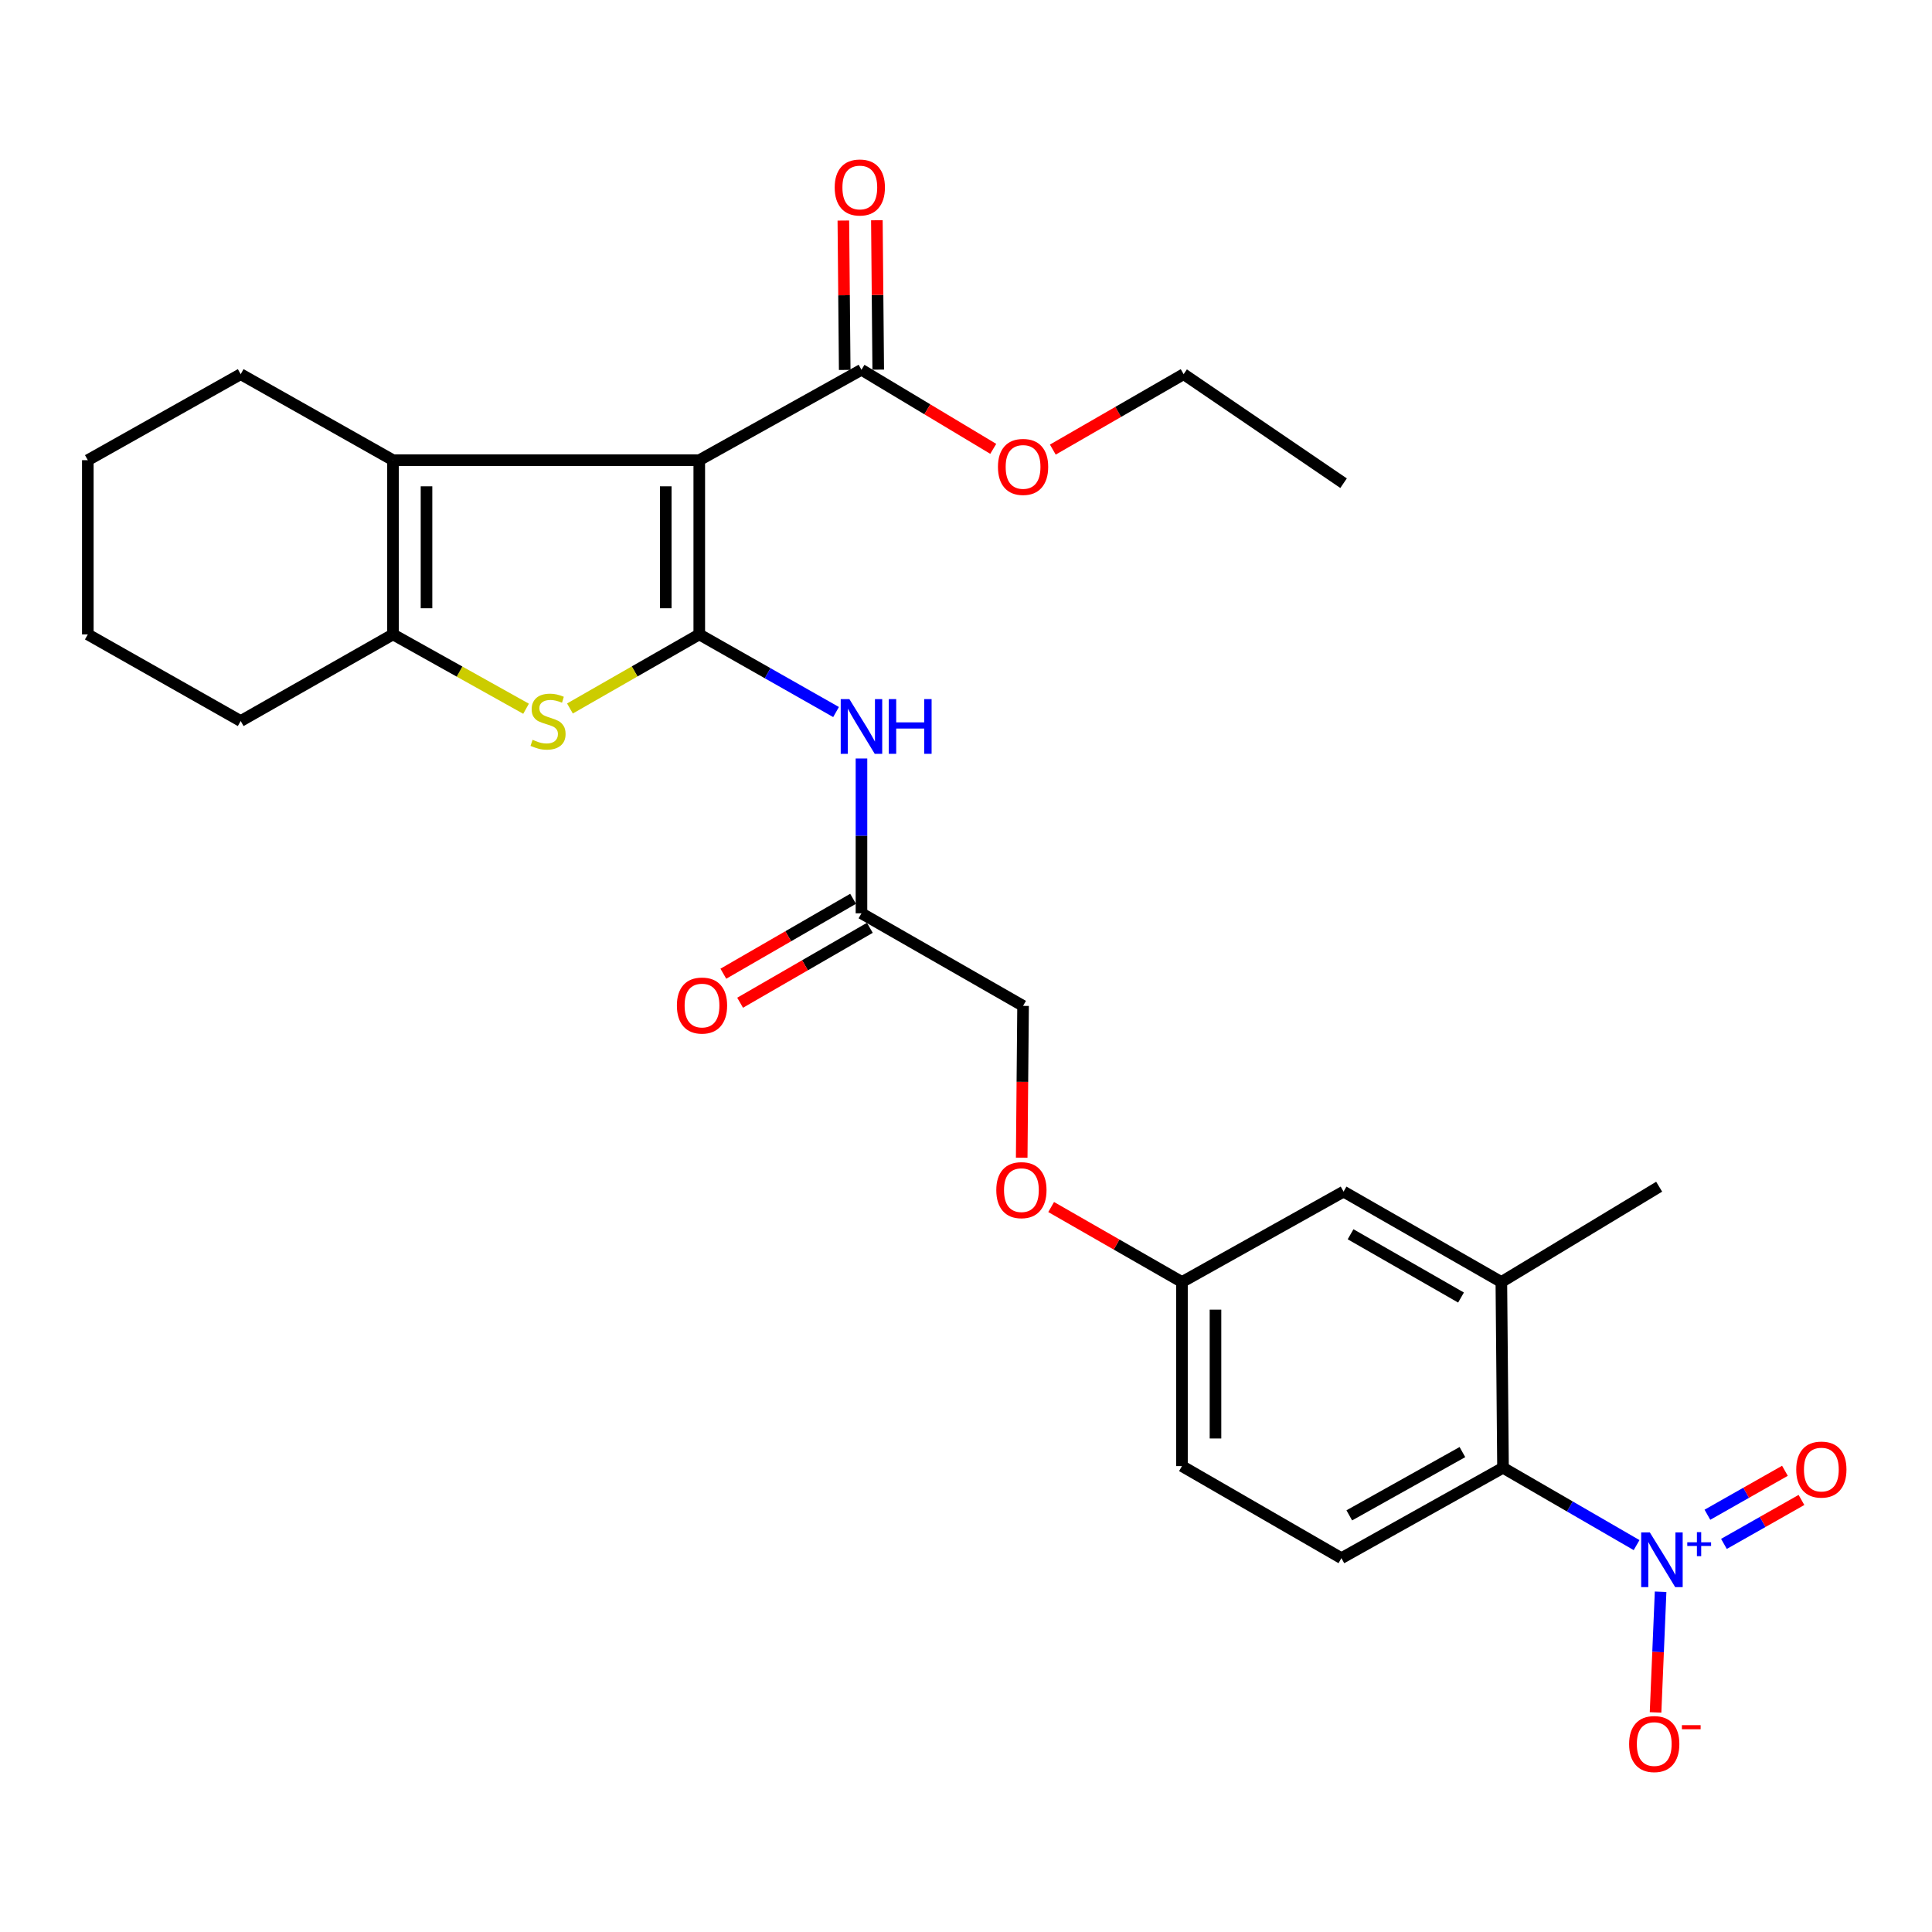 <?xml version='1.0' encoding='iso-8859-1'?>
<svg version='1.1' baseProfile='full'
              xmlns='http://www.w3.org/2000/svg'
                      xmlns:rdkit='http://www.rdkit.org/xml'
                      xmlns:xlink='http://www.w3.org/1999/xlink'
                  xml:space='preserve'
width='1000px' height='1000px' viewBox='0 0 1000 1000'>
<!-- END OF HEADER -->
<rect style='opacity:1.0;fill:#FFFFFF;stroke:none' width='1000' height='1000' x='0' y='0'> </rect>
<path class='bond-0' d='M 361.942,328.367 L 361.942,238.189' style='fill:none;fill-rule:evenodd;stroke:#000000;stroke-width:6px;stroke-linecap:butt;stroke-linejoin:miter;stroke-opacity:1' />
<path class='bond-0' d='M 344.594,314.841 L 344.594,251.716' style='fill:none;fill-rule:evenodd;stroke:#000000;stroke-width:6px;stroke-linecap:butt;stroke-linejoin:miter;stroke-opacity:1' />
<path class='bond-1' d='M 361.942,328.367 L 328.471,347.538' style='fill:none;fill-rule:evenodd;stroke:#000000;stroke-width:6px;stroke-linecap:butt;stroke-linejoin:miter;stroke-opacity:1' />
<path class='bond-1' d='M 328.471,347.538 L 295.001,366.709' style='fill:none;fill-rule:evenodd;stroke:#CCCC00;stroke-width:6px;stroke-linecap:butt;stroke-linejoin:miter;stroke-opacity:1' />
<path class='bond-5' d='M 361.942,328.367 L 397.342,348.459' style='fill:none;fill-rule:evenodd;stroke:#000000;stroke-width:6px;stroke-linecap:butt;stroke-linejoin:miter;stroke-opacity:1' />
<path class='bond-5' d='M 397.342,348.459 L 432.741,368.55' style='fill:none;fill-rule:evenodd;stroke:#0000FF;stroke-width:6px;stroke-linecap:butt;stroke-linejoin:miter;stroke-opacity:1' />
<path class='bond-2' d='M 361.942,238.189 L 203.414,238.189' style='fill:none;fill-rule:evenodd;stroke:#000000;stroke-width:6px;stroke-linecap:butt;stroke-linejoin:miter;stroke-opacity:1' />
<path class='bond-7' d='M 361.942,238.189 L 445.895,191.399' style='fill:none;fill-rule:evenodd;stroke:#000000;stroke-width:6px;stroke-linecap:butt;stroke-linejoin:miter;stroke-opacity:1' />
<path class='bond-4' d='M 272.288,366.845 L 237.851,347.606' style='fill:none;fill-rule:evenodd;stroke:#CCCC00;stroke-width:6px;stroke-linecap:butt;stroke-linejoin:miter;stroke-opacity:1' />
<path class='bond-4' d='M 237.851,347.606 L 203.414,328.367' style='fill:none;fill-rule:evenodd;stroke:#000000;stroke-width:6px;stroke-linecap:butt;stroke-linejoin:miter;stroke-opacity:1' />
<path class='bond-21' d='M 203.414,238.189 L 124.579,193.673' style='fill:none;fill-rule:evenodd;stroke:#000000;stroke-width:6px;stroke-linecap:butt;stroke-linejoin:miter;stroke-opacity:1' />
<path class='bond-28' d='M 203.414,238.189 L 203.414,328.367' style='fill:none;fill-rule:evenodd;stroke:#000000;stroke-width:6px;stroke-linecap:butt;stroke-linejoin:miter;stroke-opacity:1' />
<path class='bond-28' d='M 220.761,251.716 L 220.761,314.841' style='fill:none;fill-rule:evenodd;stroke:#000000;stroke-width:6px;stroke-linecap:butt;stroke-linejoin:miter;stroke-opacity:1' />
<path class='bond-3' d='M 847.096,799.749 L 812.526,779.732' style='fill:none;fill-rule:evenodd;stroke:#0000FF;stroke-width:6px;stroke-linecap:butt;stroke-linejoin:miter;stroke-opacity:1' />
<path class='bond-3' d='M 812.526,779.732 L 777.956,759.715' style='fill:none;fill-rule:evenodd;stroke:#000000;stroke-width:6px;stroke-linecap:butt;stroke-linejoin:miter;stroke-opacity:1' />
<path class='bond-10' d='M 859.522,823.888 L 858.217,855.119' style='fill:none;fill-rule:evenodd;stroke:#0000FF;stroke-width:6px;stroke-linecap:butt;stroke-linejoin:miter;stroke-opacity:1' />
<path class='bond-10' d='M 858.217,855.119 L 856.913,886.349' style='fill:none;fill-rule:evenodd;stroke:#FF0000;stroke-width:6px;stroke-linecap:butt;stroke-linejoin:miter;stroke-opacity:1' />
<path class='bond-12' d='M 892.307,799.12 L 912.371,787.745' style='fill:none;fill-rule:evenodd;stroke:#0000FF;stroke-width:6px;stroke-linecap:butt;stroke-linejoin:miter;stroke-opacity:1' />
<path class='bond-12' d='M 912.371,787.745 L 932.435,776.37' style='fill:none;fill-rule:evenodd;stroke:#FF0000;stroke-width:6px;stroke-linecap:butt;stroke-linejoin:miter;stroke-opacity:1' />
<path class='bond-12' d='M 883.751,784.029 L 903.815,772.654' style='fill:none;fill-rule:evenodd;stroke:#0000FF;stroke-width:6px;stroke-linecap:butt;stroke-linejoin:miter;stroke-opacity:1' />
<path class='bond-12' d='M 903.815,772.654 L 923.88,761.279' style='fill:none;fill-rule:evenodd;stroke:#FF0000;stroke-width:6px;stroke-linecap:butt;stroke-linejoin:miter;stroke-opacity:1' />
<path class='bond-22' d='M 203.414,328.367 L 124.579,373.201' style='fill:none;fill-rule:evenodd;stroke:#000000;stroke-width:6px;stroke-linecap:butt;stroke-linejoin:miter;stroke-opacity:1' />
<path class='bond-9' d='M 445.895,392.593 L 445.895,432.661' style='fill:none;fill-rule:evenodd;stroke:#0000FF;stroke-width:6px;stroke-linecap:butt;stroke-linejoin:miter;stroke-opacity:1' />
<path class='bond-9' d='M 445.895,432.661 L 445.895,472.728' style='fill:none;fill-rule:evenodd;stroke:#000000;stroke-width:6px;stroke-linecap:butt;stroke-linejoin:miter;stroke-opacity:1' />
<path class='bond-6' d='M 777.956,759.715 L 694.312,806.505' style='fill:none;fill-rule:evenodd;stroke:#000000;stroke-width:6px;stroke-linecap:butt;stroke-linejoin:miter;stroke-opacity:1' />
<path class='bond-6' d='M 756.94,751.594 L 698.389,784.347' style='fill:none;fill-rule:evenodd;stroke:#000000;stroke-width:6px;stroke-linecap:butt;stroke-linejoin:miter;stroke-opacity:1' />
<path class='bond-30' d='M 777.956,759.715 L 777.098,663.571' style='fill:none;fill-rule:evenodd;stroke:#000000;stroke-width:6px;stroke-linecap:butt;stroke-linejoin:miter;stroke-opacity:1' />
<path class='bond-14' d='M 454.568,191.32 L 454.217,152.661' style='fill:none;fill-rule:evenodd;stroke:#000000;stroke-width:6px;stroke-linecap:butt;stroke-linejoin:miter;stroke-opacity:1' />
<path class='bond-14' d='M 454.217,152.661 L 453.866,114.003' style='fill:none;fill-rule:evenodd;stroke:#FF0000;stroke-width:6px;stroke-linecap:butt;stroke-linejoin:miter;stroke-opacity:1' />
<path class='bond-14' d='M 437.221,191.477 L 436.87,152.819' style='fill:none;fill-rule:evenodd;stroke:#000000;stroke-width:6px;stroke-linecap:butt;stroke-linejoin:miter;stroke-opacity:1' />
<path class='bond-14' d='M 436.87,152.819 L 436.519,114.16' style='fill:none;fill-rule:evenodd;stroke:#FF0000;stroke-width:6px;stroke-linecap:butt;stroke-linejoin:miter;stroke-opacity:1' />
<path class='bond-20' d='M 445.895,191.399 L 479.997,211.863' style='fill:none;fill-rule:evenodd;stroke:#000000;stroke-width:6px;stroke-linecap:butt;stroke-linejoin:miter;stroke-opacity:1' />
<path class='bond-20' d='M 479.997,211.863 L 514.1,232.327' style='fill:none;fill-rule:evenodd;stroke:#FF0000;stroke-width:6px;stroke-linecap:butt;stroke-linejoin:miter;stroke-opacity:1' />
<path class='bond-8' d='M 777.098,663.571 L 695.43,616.781' style='fill:none;fill-rule:evenodd;stroke:#000000;stroke-width:6px;stroke-linecap:butt;stroke-linejoin:miter;stroke-opacity:1' />
<path class='bond-8' d='M 756.224,671.604 L 699.056,638.851' style='fill:none;fill-rule:evenodd;stroke:#000000;stroke-width:6px;stroke-linecap:butt;stroke-linejoin:miter;stroke-opacity:1' />
<path class='bond-23' d='M 777.098,663.571 L 858.777,614.236' style='fill:none;fill-rule:evenodd;stroke:#000000;stroke-width:6px;stroke-linecap:butt;stroke-linejoin:miter;stroke-opacity:1' />
<path class='bond-15' d='M 441.557,465.217 L 407.981,484.604' style='fill:none;fill-rule:evenodd;stroke:#000000;stroke-width:6px;stroke-linecap:butt;stroke-linejoin:miter;stroke-opacity:1' />
<path class='bond-15' d='M 407.981,484.604 L 374.404,503.992' style='fill:none;fill-rule:evenodd;stroke:#FF0000;stroke-width:6px;stroke-linecap:butt;stroke-linejoin:miter;stroke-opacity:1' />
<path class='bond-15' d='M 450.232,480.24 L 416.655,499.627' style='fill:none;fill-rule:evenodd;stroke:#000000;stroke-width:6px;stroke-linecap:butt;stroke-linejoin:miter;stroke-opacity:1' />
<path class='bond-15' d='M 416.655,499.627 L 383.079,519.015' style='fill:none;fill-rule:evenodd;stroke:#FF0000;stroke-width:6px;stroke-linecap:butt;stroke-linejoin:miter;stroke-opacity:1' />
<path class='bond-18' d='M 445.895,472.728 L 529.539,520.646' style='fill:none;fill-rule:evenodd;stroke:#000000;stroke-width:6px;stroke-linecap:butt;stroke-linejoin:miter;stroke-opacity:1' />
<path class='bond-11' d='M 694.312,806.505 L 611.786,758.848' style='fill:none;fill-rule:evenodd;stroke:#000000;stroke-width:6px;stroke-linecap:butt;stroke-linejoin:miter;stroke-opacity:1' />
<path class='bond-13' d='M 695.43,616.781 L 611.786,663.571' style='fill:none;fill-rule:evenodd;stroke:#000000;stroke-width:6px;stroke-linecap:butt;stroke-linejoin:miter;stroke-opacity:1' />
<path class='bond-16' d='M 611.786,663.571 L 577.931,644.164' style='fill:none;fill-rule:evenodd;stroke:#000000;stroke-width:6px;stroke-linecap:butt;stroke-linejoin:miter;stroke-opacity:1' />
<path class='bond-16' d='M 577.931,644.164 L 544.076,624.757' style='fill:none;fill-rule:evenodd;stroke:#FF0000;stroke-width:6px;stroke-linecap:butt;stroke-linejoin:miter;stroke-opacity:1' />
<path class='bond-19' d='M 611.786,663.571 L 611.786,758.848' style='fill:none;fill-rule:evenodd;stroke:#000000;stroke-width:6px;stroke-linecap:butt;stroke-linejoin:miter;stroke-opacity:1' />
<path class='bond-19' d='M 629.133,677.862 L 629.133,744.556' style='fill:none;fill-rule:evenodd;stroke:#000000;stroke-width:6px;stroke-linecap:butt;stroke-linejoin:miter;stroke-opacity:1' />
<path class='bond-17' d='M 528.831,599.23 L 529.185,559.938' style='fill:none;fill-rule:evenodd;stroke:#FF0000;stroke-width:6px;stroke-linecap:butt;stroke-linejoin:miter;stroke-opacity:1' />
<path class='bond-17' d='M 529.185,559.938 L 529.539,520.646' style='fill:none;fill-rule:evenodd;stroke:#000000;stroke-width:6px;stroke-linecap:butt;stroke-linejoin:miter;stroke-opacity:1' />
<path class='bond-24' d='M 544.937,232.712 L 578.79,213.193' style='fill:none;fill-rule:evenodd;stroke:#FF0000;stroke-width:6px;stroke-linecap:butt;stroke-linejoin:miter;stroke-opacity:1' />
<path class='bond-24' d='M 578.79,213.193 L 612.643,193.673' style='fill:none;fill-rule:evenodd;stroke:#000000;stroke-width:6px;stroke-linecap:butt;stroke-linejoin:miter;stroke-opacity:1' />
<path class='bond-25' d='M 124.579,193.673 L 45.455,238.189' style='fill:none;fill-rule:evenodd;stroke:#000000;stroke-width:6px;stroke-linecap:butt;stroke-linejoin:miter;stroke-opacity:1' />
<path class='bond-26' d='M 124.579,373.201 L 45.455,328.367' style='fill:none;fill-rule:evenodd;stroke:#000000;stroke-width:6px;stroke-linecap:butt;stroke-linejoin:miter;stroke-opacity:1' />
<path class='bond-27' d='M 612.643,193.673 L 695.43,250.101' style='fill:none;fill-rule:evenodd;stroke:#000000;stroke-width:6px;stroke-linecap:butt;stroke-linejoin:miter;stroke-opacity:1' />
<path class='bond-29' d='M 45.455,238.189 L 45.455,328.367' style='fill:none;fill-rule:evenodd;stroke:#000000;stroke-width:6px;stroke-linecap:butt;stroke-linejoin:miter;stroke-opacity:1' />
<path  class='atom-2' d='M 275.666 382.921
Q 275.986 383.041, 277.306 383.601
Q 278.626 384.161, 280.066 384.521
Q 281.546 384.841, 282.986 384.841
Q 285.666 384.841, 287.226 383.561
Q 288.786 382.241, 288.786 379.961
Q 288.786 378.401, 287.986 377.441
Q 287.226 376.481, 286.026 375.961
Q 284.826 375.441, 282.826 374.841
Q 280.306 374.081, 278.786 373.361
Q 277.306 372.641, 276.226 371.121
Q 275.186 369.601, 275.186 367.041
Q 275.186 363.481, 277.586 361.281
Q 280.026 359.081, 284.826 359.081
Q 288.106 359.081, 291.826 360.641
L 290.906 363.721
Q 287.506 362.321, 284.946 362.321
Q 282.186 362.321, 280.666 363.481
Q 279.146 364.601, 279.186 366.561
Q 279.186 368.081, 279.946 369.001
Q 280.746 369.921, 281.866 370.441
Q 283.026 370.961, 284.946 371.561
Q 287.506 372.361, 289.026 373.161
Q 290.546 373.961, 291.626 375.601
Q 292.746 377.201, 292.746 379.961
Q 292.746 383.881, 290.106 386.001
Q 287.506 388.081, 283.146 388.081
Q 280.626 388.081, 278.706 387.521
Q 276.826 387.001, 274.586 386.081
L 275.666 382.921
' fill='#CCCC00'/>
<path  class='atom-4' d='M 853.953 793.184
L 863.233 808.184
Q 864.153 809.664, 865.633 812.344
Q 867.113 815.024, 867.193 815.184
L 867.193 793.184
L 870.953 793.184
L 870.953 821.504
L 867.073 821.504
L 857.113 805.104
Q 855.953 803.184, 854.713 800.984
Q 853.513 798.784, 853.153 798.104
L 853.153 821.504
L 849.473 821.504
L 849.473 793.184
L 853.953 793.184
' fill='#0000FF'/>
<path  class='atom-4' d='M 873.329 798.289
L 878.318 798.289
L 878.318 793.035
L 880.536 793.035
L 880.536 798.289
L 885.657 798.289
L 885.657 800.189
L 880.536 800.189
L 880.536 805.469
L 878.318 805.469
L 878.318 800.189
L 873.329 800.189
L 873.329 798.289
' fill='#0000FF'/>
<path  class='atom-6' d='M 439.635 361.855
L 448.915 376.855
Q 449.835 378.335, 451.315 381.015
Q 452.795 383.695, 452.875 383.855
L 452.875 361.855
L 456.635 361.855
L 456.635 390.175
L 452.755 390.175
L 442.795 373.775
Q 441.635 371.855, 440.395 369.655
Q 439.195 367.455, 438.835 366.775
L 438.835 390.175
L 435.155 390.175
L 435.155 361.855
L 439.635 361.855
' fill='#0000FF'/>
<path  class='atom-6' d='M 460.035 361.855
L 463.875 361.855
L 463.875 373.895
L 478.355 373.895
L 478.355 361.855
L 482.195 361.855
L 482.195 390.175
L 478.355 390.175
L 478.355 377.095
L 463.875 377.095
L 463.875 390.175
L 460.035 390.175
L 460.035 361.855
' fill='#0000FF'/>
<path  class='atom-11' d='M 843.232 902.72
Q 843.232 895.92, 846.592 892.12
Q 849.952 888.32, 856.232 888.32
Q 862.512 888.32, 865.872 892.12
Q 869.232 895.92, 869.232 902.72
Q 869.232 909.6, 865.832 913.52
Q 862.432 917.4, 856.232 917.4
Q 849.992 917.4, 846.592 913.52
Q 843.232 909.64, 843.232 902.72
M 856.232 914.2
Q 860.552 914.2, 862.872 911.32
Q 865.232 908.4, 865.232 902.72
Q 865.232 897.16, 862.872 894.36
Q 860.552 891.52, 856.232 891.52
Q 851.912 891.52, 849.552 894.32
Q 847.232 897.12, 847.232 902.72
Q 847.232 908.44, 849.552 911.32
Q 851.912 914.2, 856.232 914.2
' fill='#FF0000'/>
<path  class='atom-11' d='M 870.552 892.942
L 880.241 892.942
L 880.241 895.054
L 870.552 895.054
L 870.552 892.942
' fill='#FF0000'/>
<path  class='atom-13' d='M 929.729 760.643
Q 929.729 753.843, 933.089 750.043
Q 936.449 746.243, 942.729 746.243
Q 949.009 746.243, 952.369 750.043
Q 955.729 753.843, 955.729 760.643
Q 955.729 767.523, 952.329 771.443
Q 948.929 775.323, 942.729 775.323
Q 936.489 775.323, 933.089 771.443
Q 929.729 767.563, 929.729 760.643
M 942.729 772.123
Q 947.049 772.123, 949.369 769.243
Q 951.729 766.323, 951.729 760.643
Q 951.729 755.083, 949.369 752.283
Q 947.049 749.443, 942.729 749.443
Q 938.409 749.443, 936.049 752.243
Q 933.729 755.043, 933.729 760.643
Q 933.729 766.363, 936.049 769.243
Q 938.409 772.123, 942.729 772.123
' fill='#FF0000'/>
<path  class='atom-15' d='M 432.037 97.04
Q 432.037 90.24, 435.397 86.44
Q 438.757 82.64, 445.037 82.64
Q 451.317 82.64, 454.677 86.44
Q 458.037 90.24, 458.037 97.04
Q 458.037 103.92, 454.637 107.84
Q 451.237 111.72, 445.037 111.72
Q 438.797 111.72, 435.397 107.84
Q 432.037 103.96, 432.037 97.04
M 445.037 108.52
Q 449.357 108.52, 451.677 105.64
Q 454.037 102.72, 454.037 97.04
Q 454.037 91.48, 451.677 88.68
Q 449.357 85.84, 445.037 85.84
Q 440.717 85.84, 438.357 88.64
Q 436.037 91.44, 436.037 97.04
Q 436.037 102.76, 438.357 105.64
Q 440.717 108.52, 445.037 108.52
' fill='#FF0000'/>
<path  class='atom-16' d='M 350.359 520.466
Q 350.359 513.666, 353.719 509.866
Q 357.079 506.066, 363.359 506.066
Q 369.639 506.066, 372.999 509.866
Q 376.359 513.666, 376.359 520.466
Q 376.359 527.346, 372.959 531.266
Q 369.559 535.146, 363.359 535.146
Q 357.119 535.146, 353.719 531.266
Q 350.359 527.386, 350.359 520.466
M 363.359 531.946
Q 367.679 531.946, 369.999 529.066
Q 372.359 526.146, 372.359 520.466
Q 372.359 514.906, 369.999 512.106
Q 367.679 509.266, 363.359 509.266
Q 359.039 509.266, 356.679 512.066
Q 354.359 514.866, 354.359 520.466
Q 354.359 526.186, 356.679 529.066
Q 359.039 531.946, 363.359 531.946
' fill='#FF0000'/>
<path  class='atom-18' d='M 515.681 616.012
Q 515.681 609.212, 519.041 605.412
Q 522.401 601.612, 528.681 601.612
Q 534.961 601.612, 538.321 605.412
Q 541.681 609.212, 541.681 616.012
Q 541.681 622.892, 538.281 626.812
Q 534.881 630.692, 528.681 630.692
Q 522.441 630.692, 519.041 626.812
Q 515.681 622.932, 515.681 616.012
M 528.681 627.492
Q 533.001 627.492, 535.321 624.612
Q 537.681 621.692, 537.681 616.012
Q 537.681 610.452, 535.321 607.652
Q 533.001 604.812, 528.681 604.812
Q 524.361 604.812, 522.001 607.612
Q 519.681 610.412, 519.681 616.012
Q 519.681 621.732, 522.001 624.612
Q 524.361 627.492, 528.681 627.492
' fill='#FF0000'/>
<path  class='atom-21' d='M 516.539 241.671
Q 516.539 234.871, 519.899 231.071
Q 523.259 227.271, 529.539 227.271
Q 535.819 227.271, 539.179 231.071
Q 542.539 234.871, 542.539 241.671
Q 542.539 248.551, 539.139 252.471
Q 535.739 256.351, 529.539 256.351
Q 523.299 256.351, 519.899 252.471
Q 516.539 248.591, 516.539 241.671
M 529.539 253.151
Q 533.859 253.151, 536.179 250.271
Q 538.539 247.351, 538.539 241.671
Q 538.539 236.111, 536.179 233.311
Q 533.859 230.471, 529.539 230.471
Q 525.219 230.471, 522.859 233.271
Q 520.539 236.071, 520.539 241.671
Q 520.539 247.391, 522.859 250.271
Q 525.219 253.151, 529.539 253.151
' fill='#FF0000'/>
</svg>
